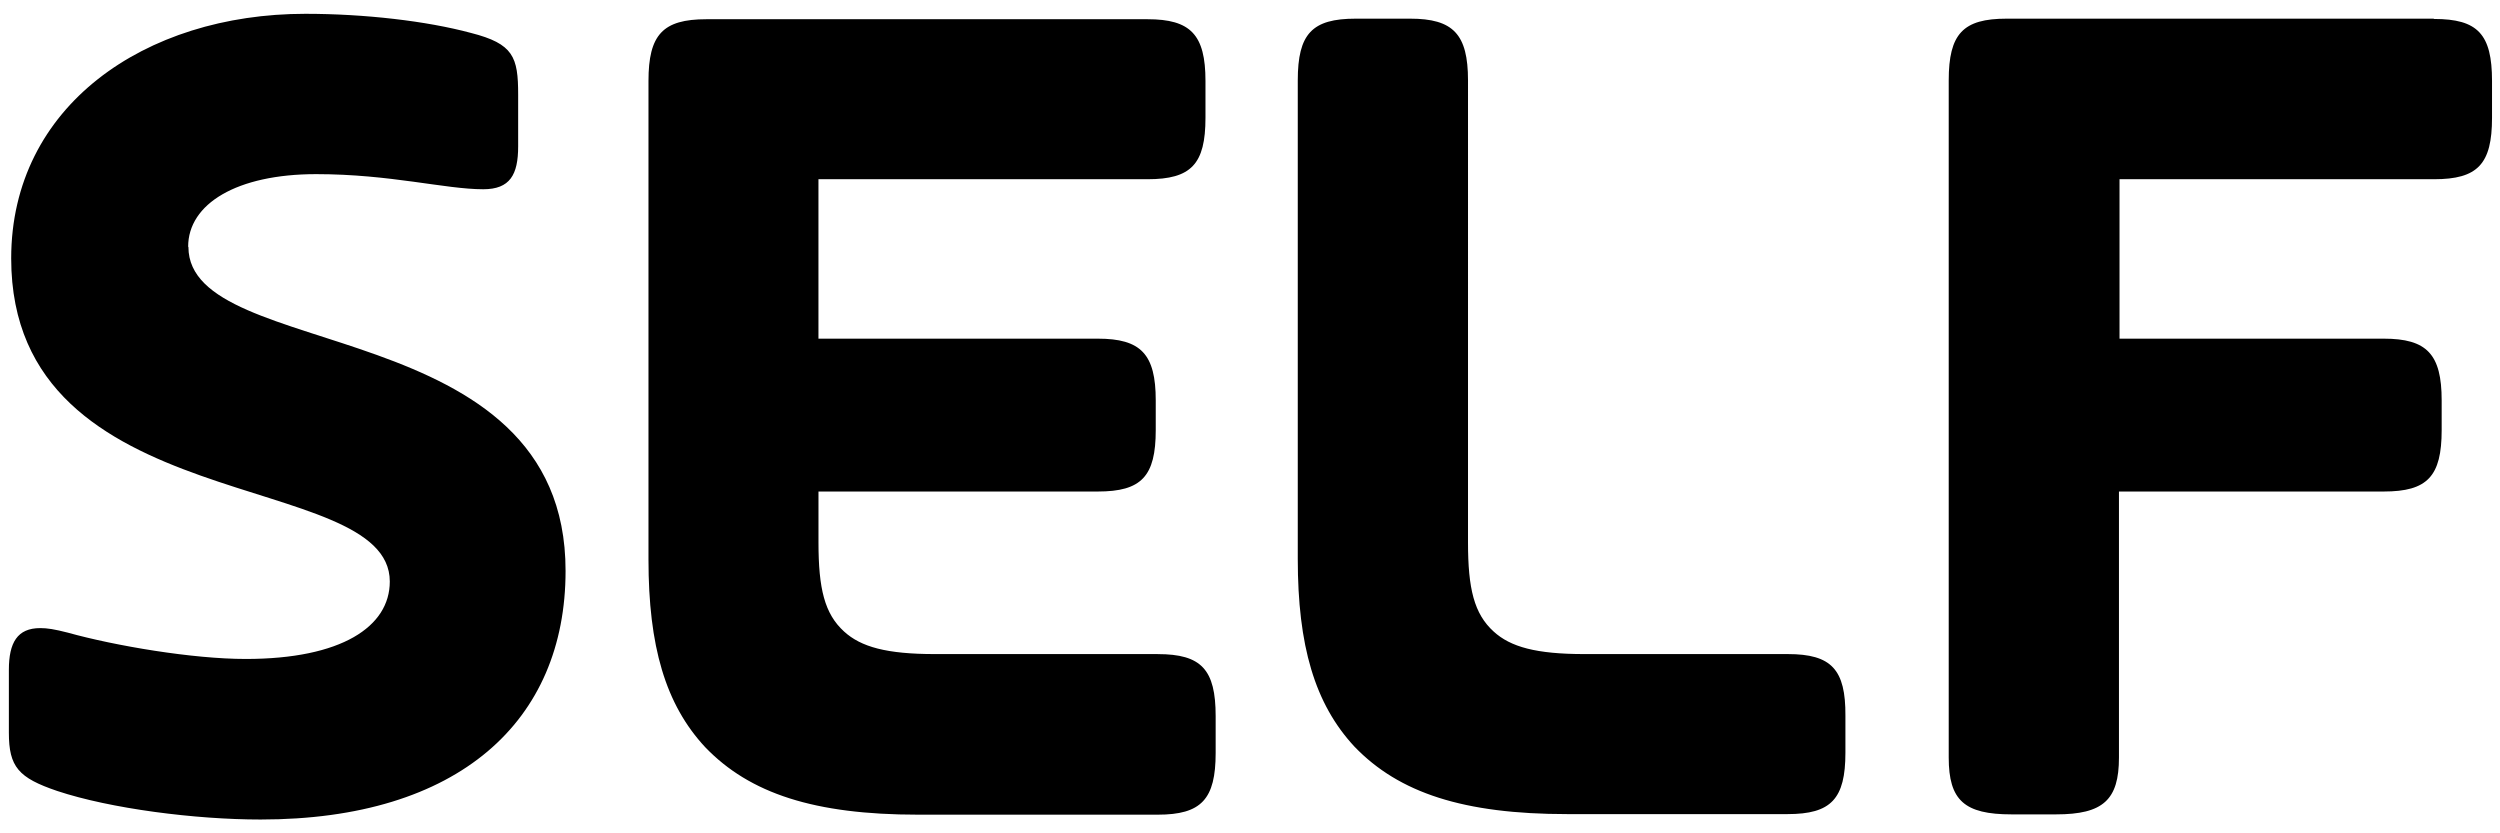 <svg xmlns="http://www.w3.org/2000/svg" fill="none" viewBox="0 0 84 28"><path fill="#000" d="M81.766.627H67.422c-1.466 0-1.945.509-1.945 2.074v22.752c0 1.44.527 1.91 2.111 1.91h1.497c1.584 0 2.112-.49 2.112-1.91v-8.938h8.897c1.467 0 1.946-.509 1.946-2.064v-.998c0-1.555-.499-2.074-1.946-2.074h-8.878V6.022h10.57c1.466 0 1.946-.508 1.946-2.064V2.72c0-1.574-.48-2.083-1.946-2.083l-.02-.01ZM60.07 21.977h-6.834c-1.623 0-2.484-.24-3.05-.758-.656-.595-.861-1.44-.861-2.995V2.701c0-1.555-.499-2.074-1.946-2.074h-1.829c-1.466 0-1.945.509-1.945 2.074v16.08c0 2.909.567 4.867 1.906 6.307 1.496 1.555 3.667 2.266 7.148 2.266h7.402c1.466 0 1.945-.51 1.945-2.064V24.05c.01-1.555-.469-2.073-1.936-2.073Zm-21.169 0h-7.49c-1.622 0-2.483-.24-3.05-.758-.655-.595-.86-1.44-.86-2.995v-1.709h9.386c1.467 0 1.946-.509 1.946-2.064v-.998c0-1.555-.499-2.074-1.946-2.074H27.5V6.022h11.058c1.467 0 1.946-.508 1.946-2.064V2.72c0-1.555-.499-2.074-1.946-2.074H23.735c-1.466 0-1.946.519-1.946 2.074V18.8c0 2.909.567 4.867 1.907 6.307 1.496 1.555 3.667 2.266 7.148 2.266H38.9c1.467 0 1.946-.519 1.946-2.074v-1.238c0-1.565-.479-2.083-1.945-2.083ZM6.322 8.289c0-1.44 1.633-2.438 4.302-2.438 2.484 0 4.341.508 5.613.508.9 0 1.173-.49 1.173-1.44V3.181c0-1.267-.156-1.709-1.584-2.074-1.496-.403-3.579-.643-5.564-.643C4.854.464.376 3.574.376 8.682c0 8.822 12.721 7.017 12.721 10.857 0 1.517-1.623 2.602-4.84 2.602-1.79 0-4.39-.442-5.974-.883-.45-.116-.694-.154-.93-.154-.772 0-1.055.49-1.055 1.402v2.112c0 1.152.323 1.516 1.623 1.958 1.79.595 4.635.96 6.835.96 6.668 0 10.247-3.312 10.247-8.352.01-8.736-12.672-6.98-12.672-10.886l-.01-.01Z"/></svg>